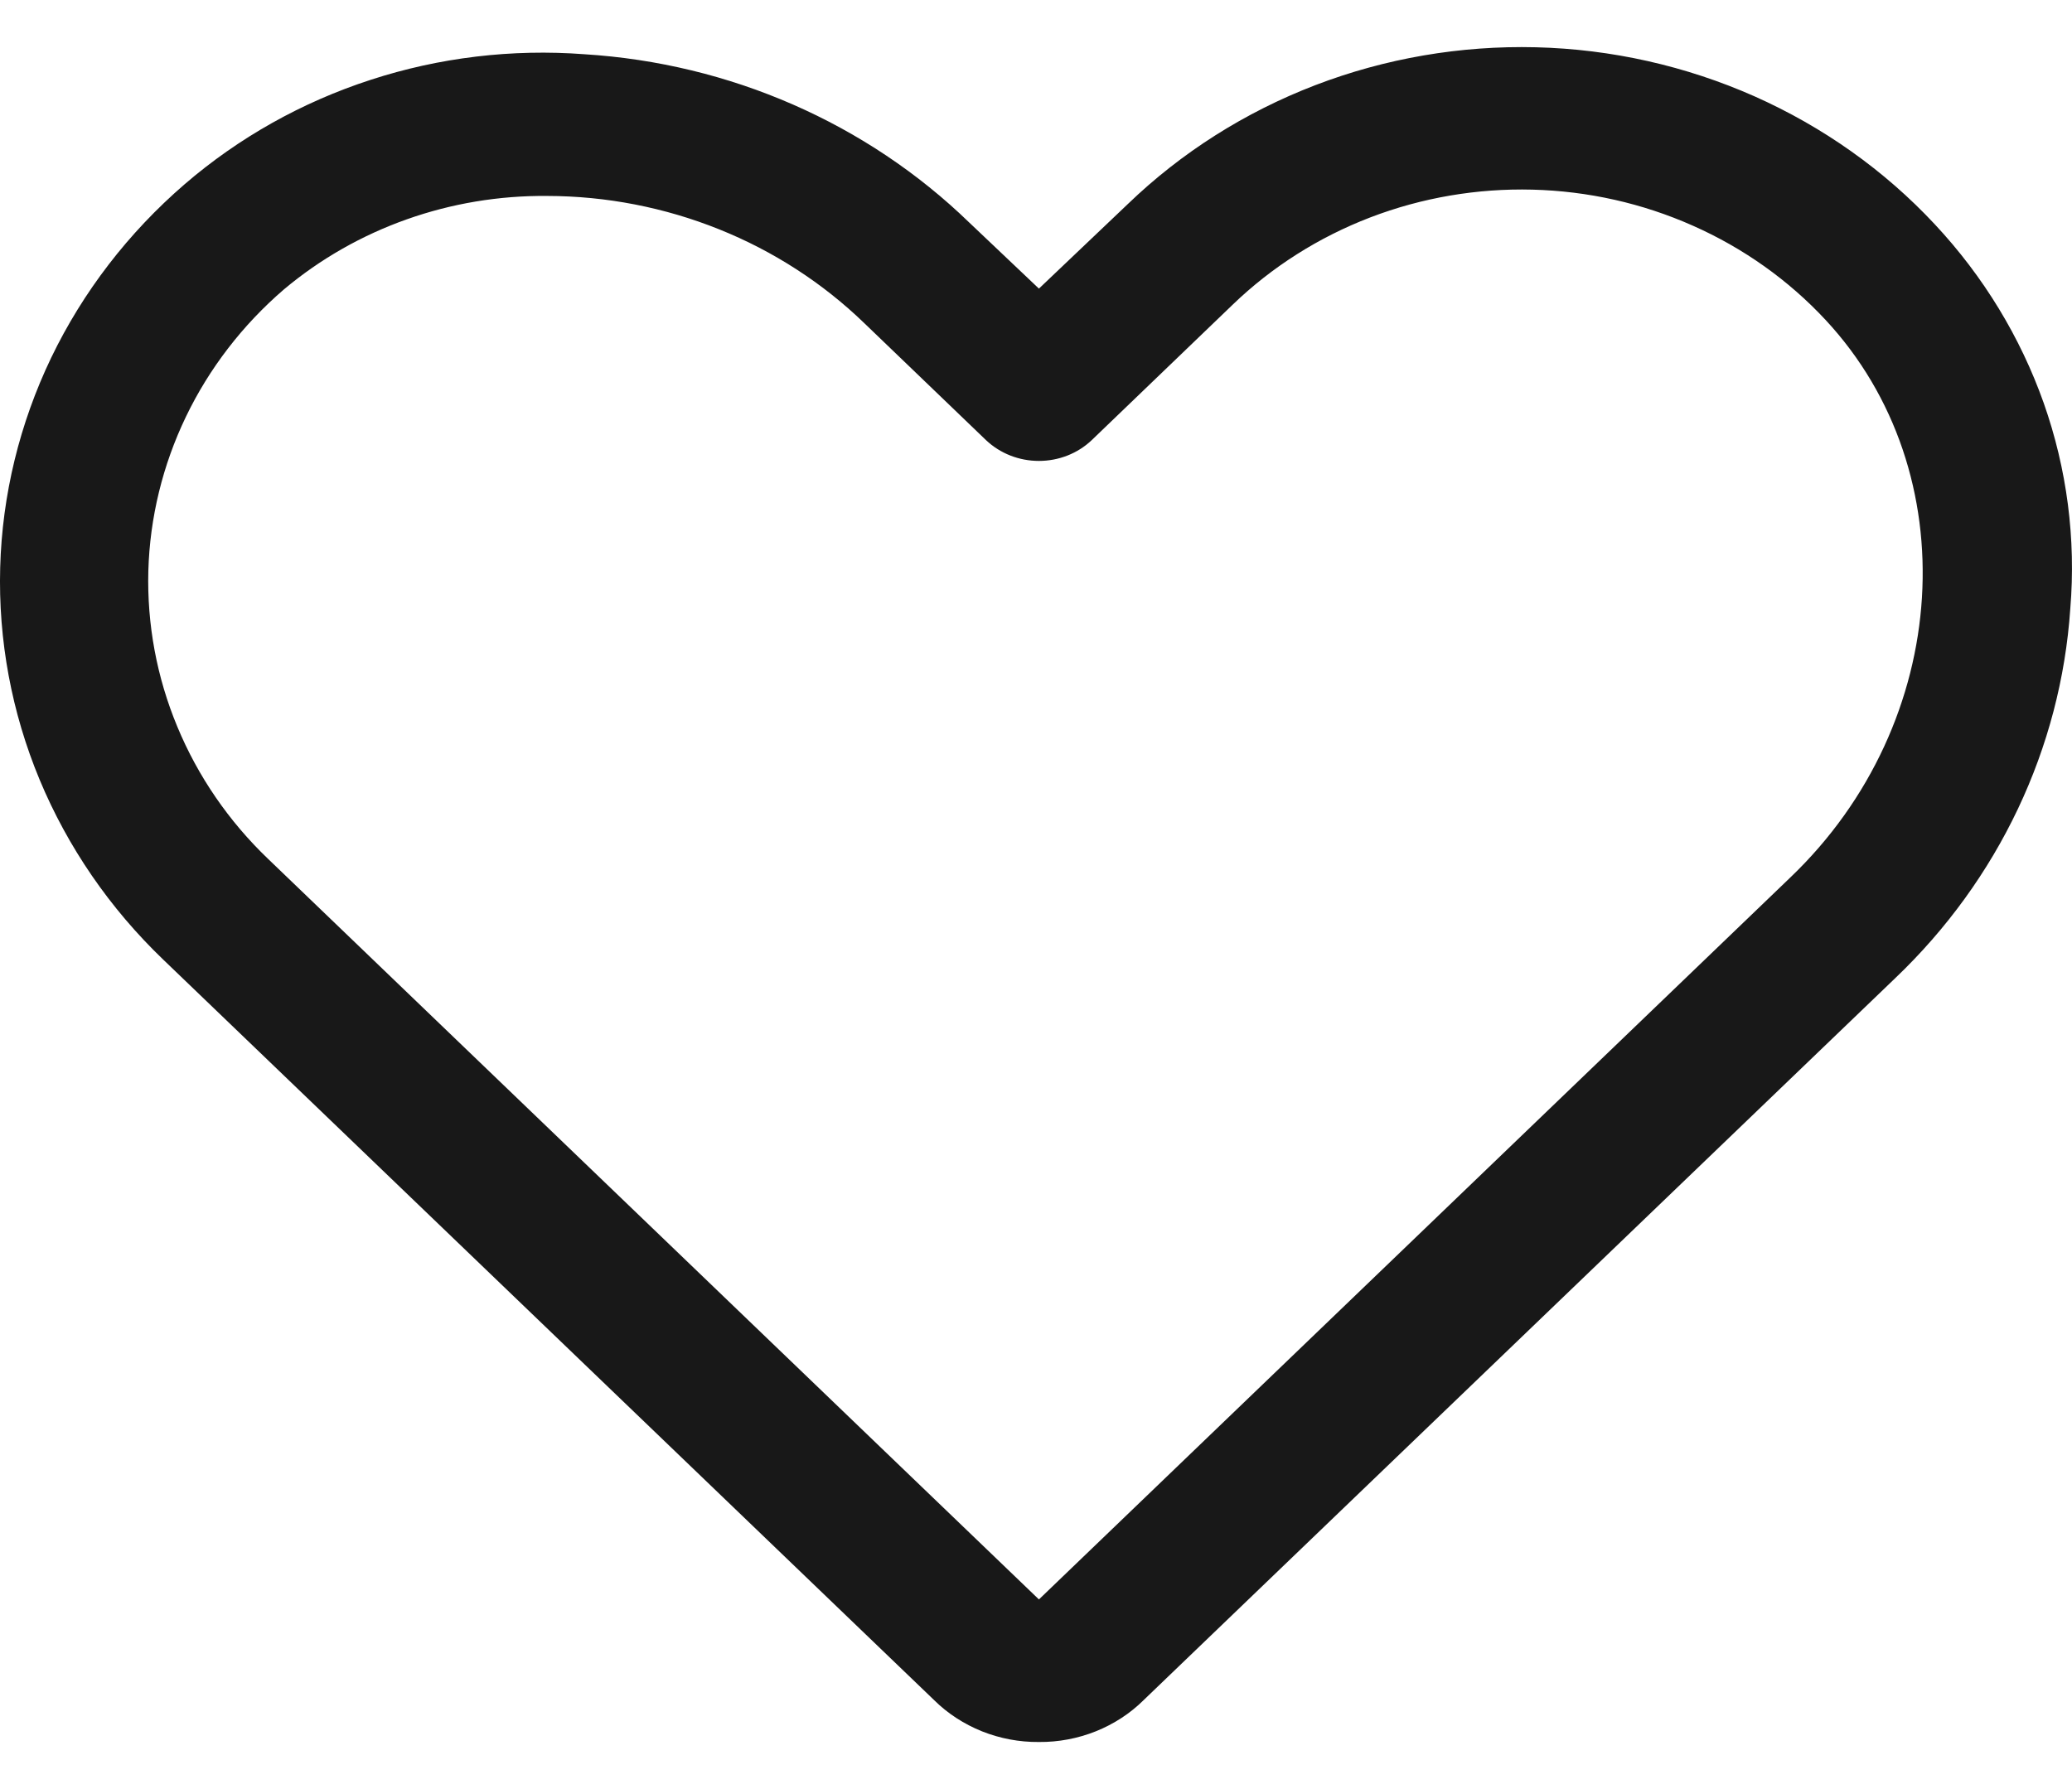 <svg width="22" height="19" viewBox="0 0 22 19" fill="none" xmlns="http://www.w3.org/2000/svg">
<path d="M11.031 18.5C10.823 18.502 10.618 18.463 10.427 18.387C10.236 18.31 10.062 18.198 9.918 18.055L1.733 10.191C1.165 9.646 0.719 8.996 0.421 8.281C0.123 7.565 -0.019 6.798 0.002 6.027C0.023 5.257 0.208 4.498 0.544 3.798C0.881 3.099 1.363 2.472 1.96 1.957C2.533 1.463 3.205 1.085 3.935 0.848C4.664 0.61 5.437 0.518 6.205 0.576C7.749 0.672 9.203 1.308 10.292 2.364L11.031 3.065L11.976 2.166C12.543 1.62 13.219 1.191 13.964 0.905C14.709 0.619 15.507 0.482 16.309 0.502C17.111 0.522 17.9 0.7 18.629 1.023C19.357 1.347 20.009 1.809 20.544 2.383C21.059 2.934 21.452 3.58 21.7 4.281C21.947 4.982 22.043 5.724 21.982 6.462C21.882 7.946 21.22 9.343 20.121 10.39L12.143 18.055C11.999 18.198 11.826 18.31 11.634 18.387C11.443 18.463 11.238 18.502 11.031 18.5ZM5.811 2.081C4.783 2.071 3.788 2.424 3.014 3.074C2.575 3.452 2.221 3.912 1.974 4.426C1.727 4.94 1.591 5.497 1.575 6.063C1.56 6.629 1.664 7.192 1.883 7.718C2.101 8.244 2.429 8.722 2.846 9.121L11.592 17.525L11.031 16.986L19.008 9.32C20.732 7.674 20.889 5.014 19.382 3.396C18.989 2.974 18.51 2.634 17.975 2.397C17.44 2.159 16.861 2.029 16.272 2.014C15.683 1.999 15.097 2.099 14.549 2.309C14.002 2.519 13.505 2.834 13.089 3.235L11.592 4.674C11.443 4.816 11.241 4.895 11.031 4.895C10.82 4.895 10.619 4.816 10.469 4.674L9.179 3.434C8.738 3.007 8.213 2.667 7.635 2.435C7.057 2.203 6.437 2.082 5.811 2.081Z" fill="#181818"/>
</svg>
